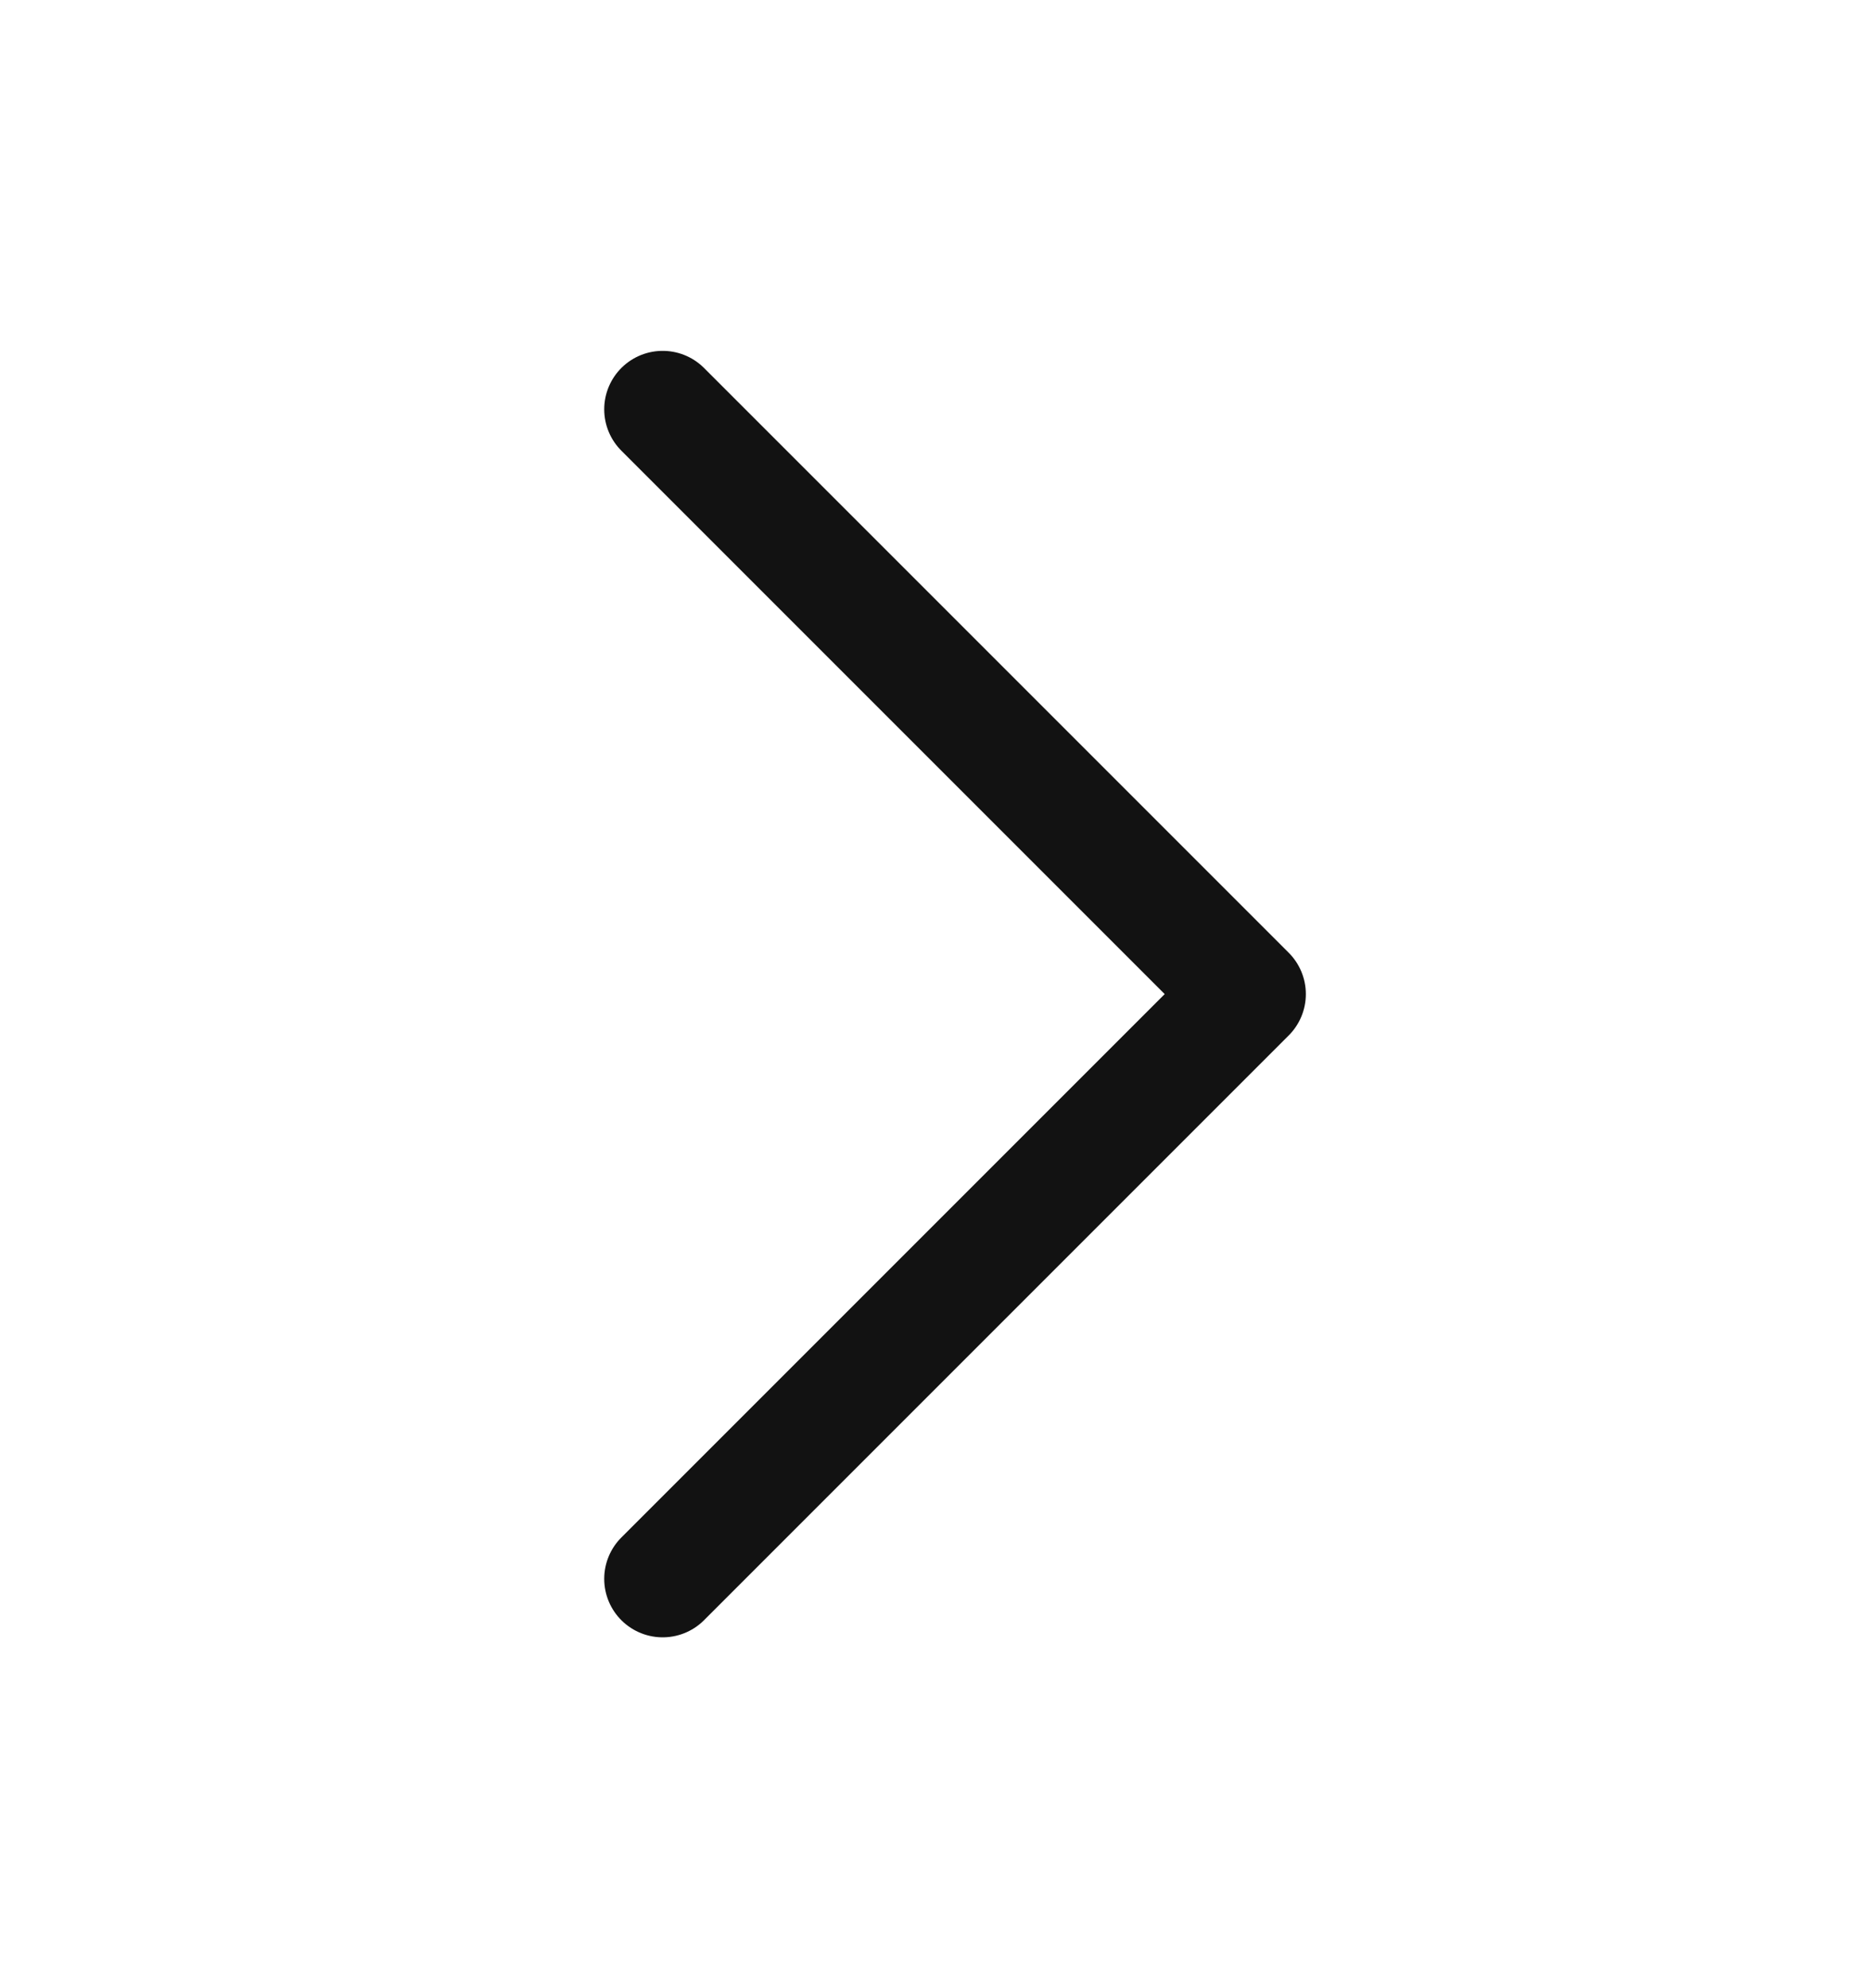 <svg width="16" height="17" viewBox="0 0 16 17" fill="none" xmlns="http://www.w3.org/2000/svg">
<path d="M5.667 13.5L10.667 8.5L5.667 3.5" stroke="#121212" stroke-linecap="round" stroke-linejoin="round"/>
</svg>
